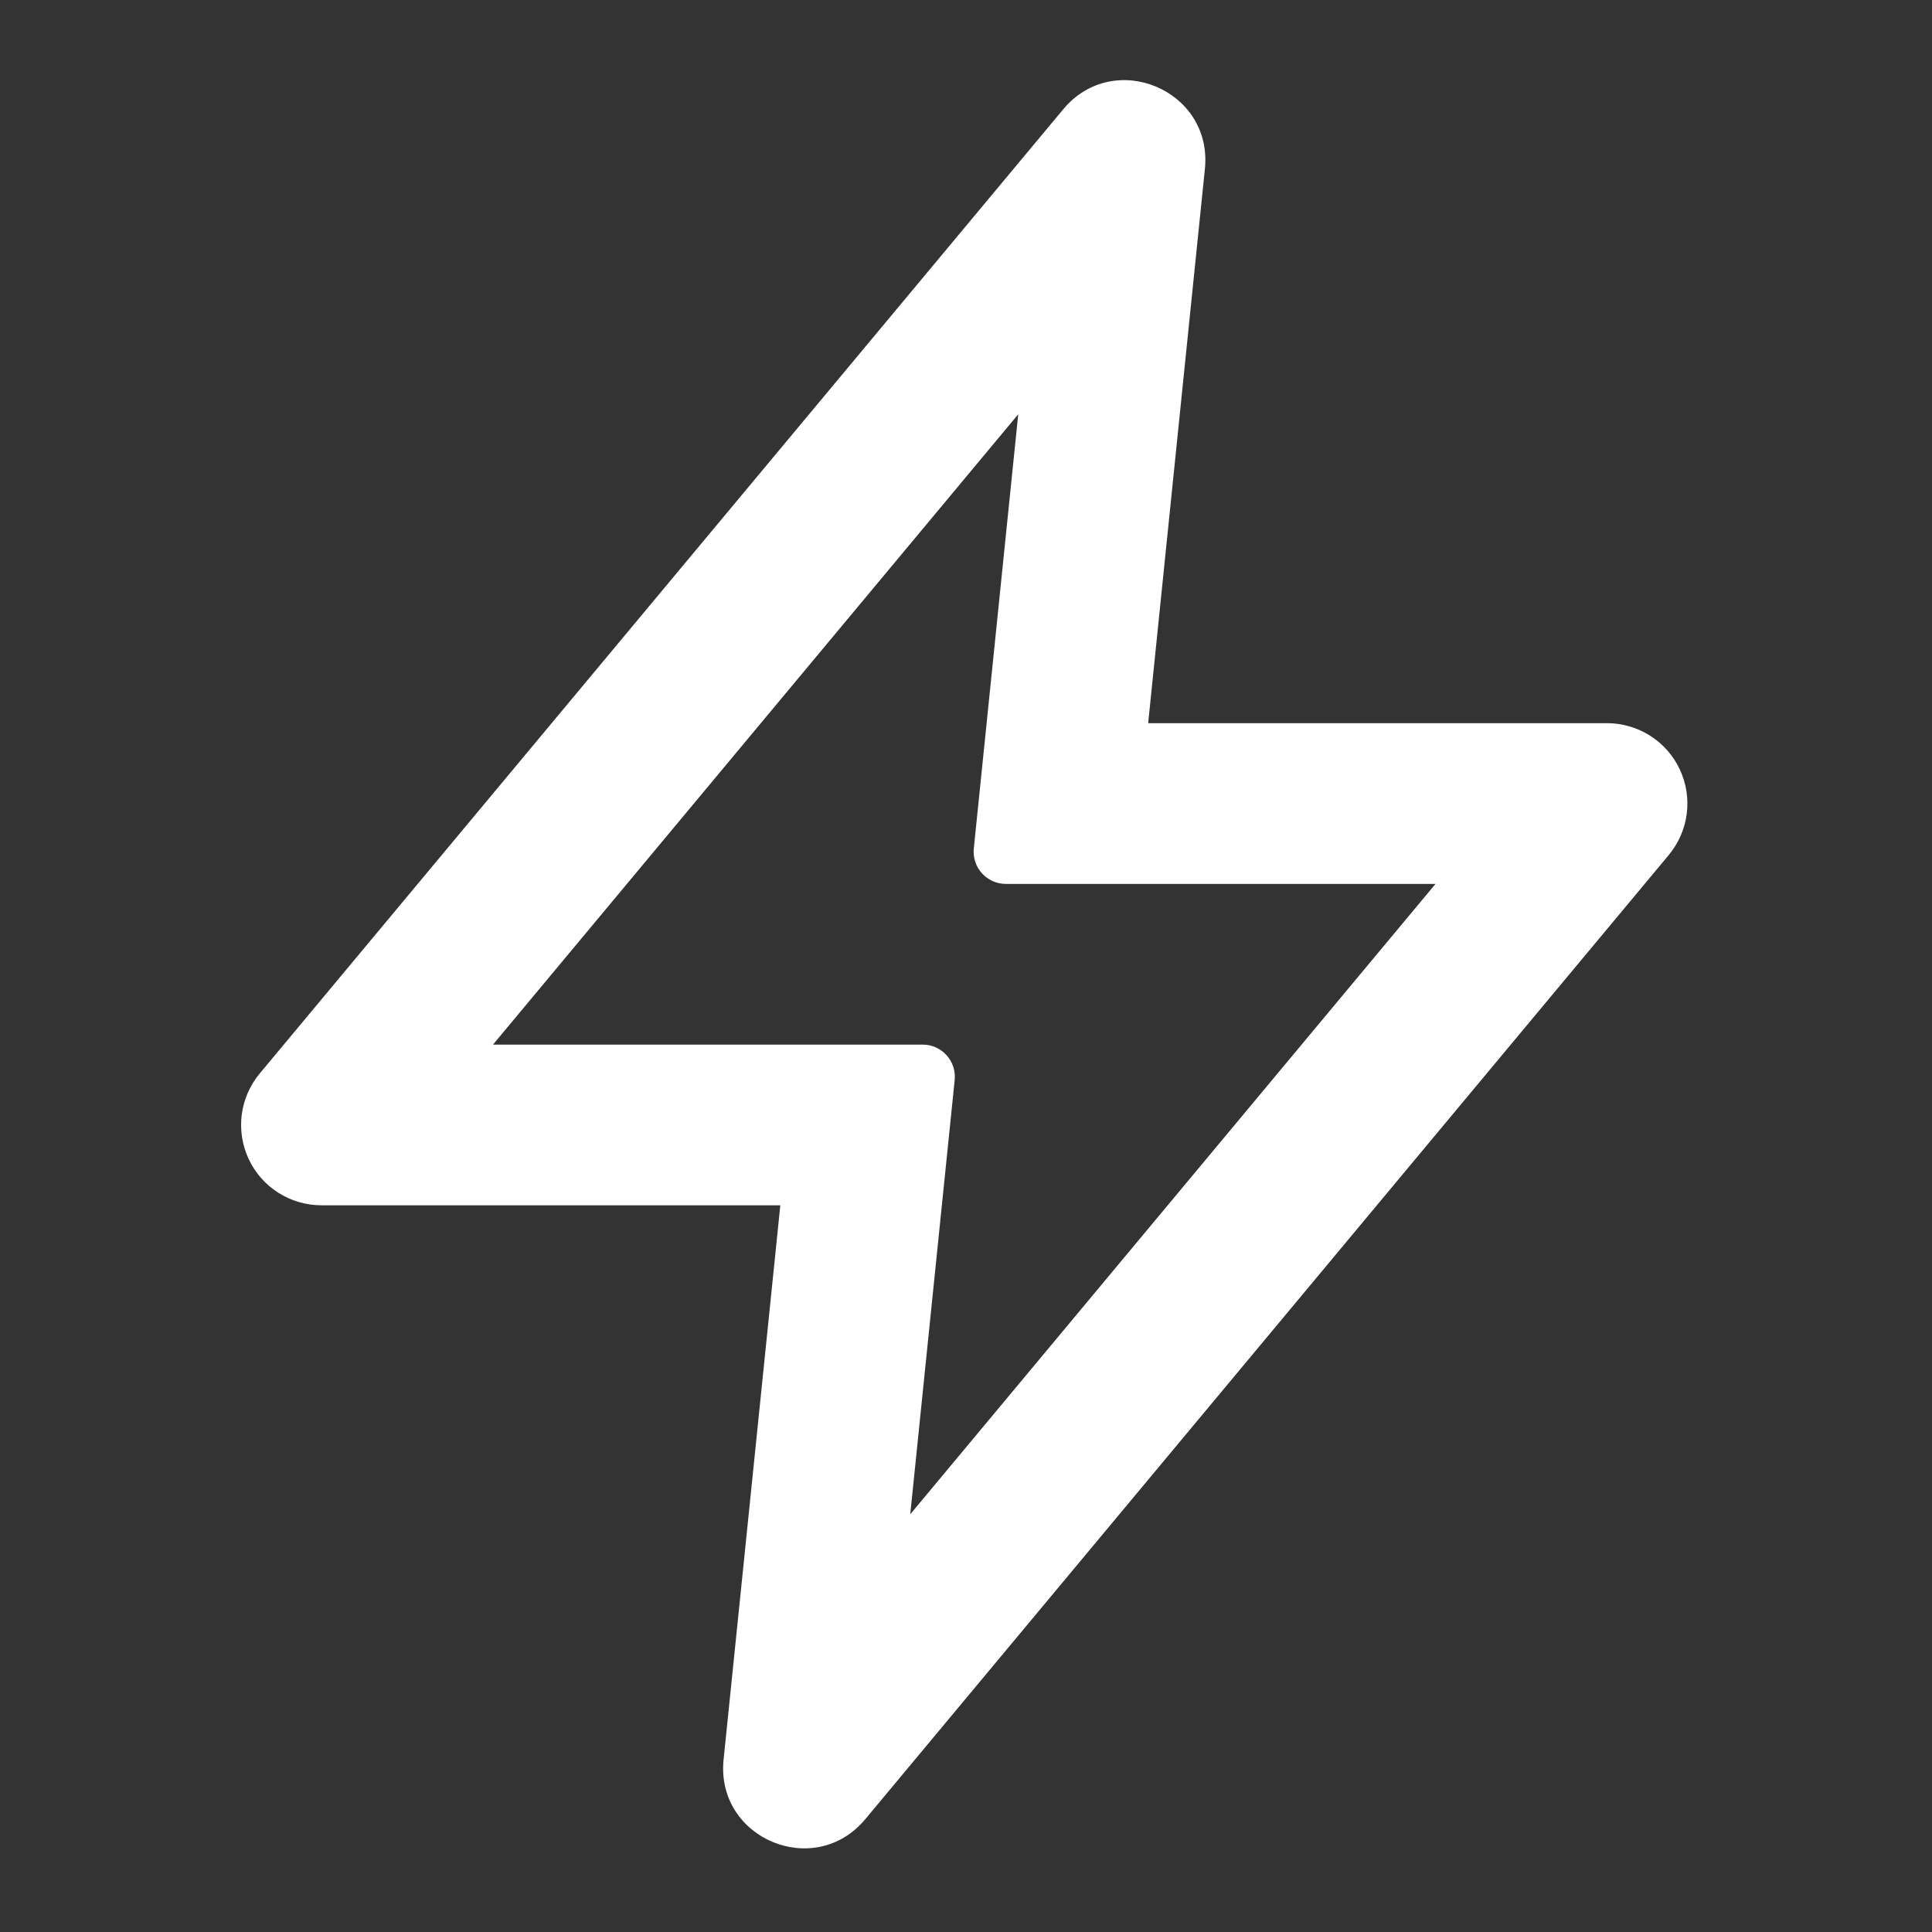 <svg width="55" height="55" viewBox="0 0 55 55" fill="none" xmlns="http://www.w3.org/2000/svg">
<rect x="0" y="0" width="55" height="55" fill="#333333" stroke="none"/>
<path fill-rule="evenodd" clip-rule="evenodd" d="M30.268 3.111C31.714 1.377 34.53 2.562 34.301 4.808L32.686 20.587H45.75C46.185 20.588 46.61 20.712 46.977 20.945C47.344 21.178 47.636 21.511 47.821 21.905C48.005 22.299 48.074 22.737 48.018 23.168C47.962 23.599 47.785 24.005 47.507 24.339L24.632 51.789C23.186 53.523 20.37 52.338 20.599 50.092L22.214 34.312H9.15C8.715 34.312 8.29 34.188 7.923 33.955C7.556 33.722 7.264 33.389 7.079 32.995C6.895 32.602 6.827 32.163 6.882 31.732C6.938 31.301 7.115 30.895 7.393 30.561L30.268 3.111ZM14.034 29.738H26.267C26.395 29.738 26.522 29.764 26.639 29.816C26.756 29.868 26.86 29.944 26.946 30.039C27.032 30.134 27.097 30.245 27.137 30.367C27.177 30.488 27.191 30.617 27.178 30.744L25.913 43.108L40.866 25.163H28.633C28.505 25.163 28.378 25.136 28.261 25.084C28.145 25.032 28.04 24.956 27.954 24.861C27.868 24.767 27.803 24.655 27.763 24.533C27.724 24.412 27.709 24.283 27.722 24.156L28.987 11.794L14.034 29.738Z" fill="white"/>
</svg>
